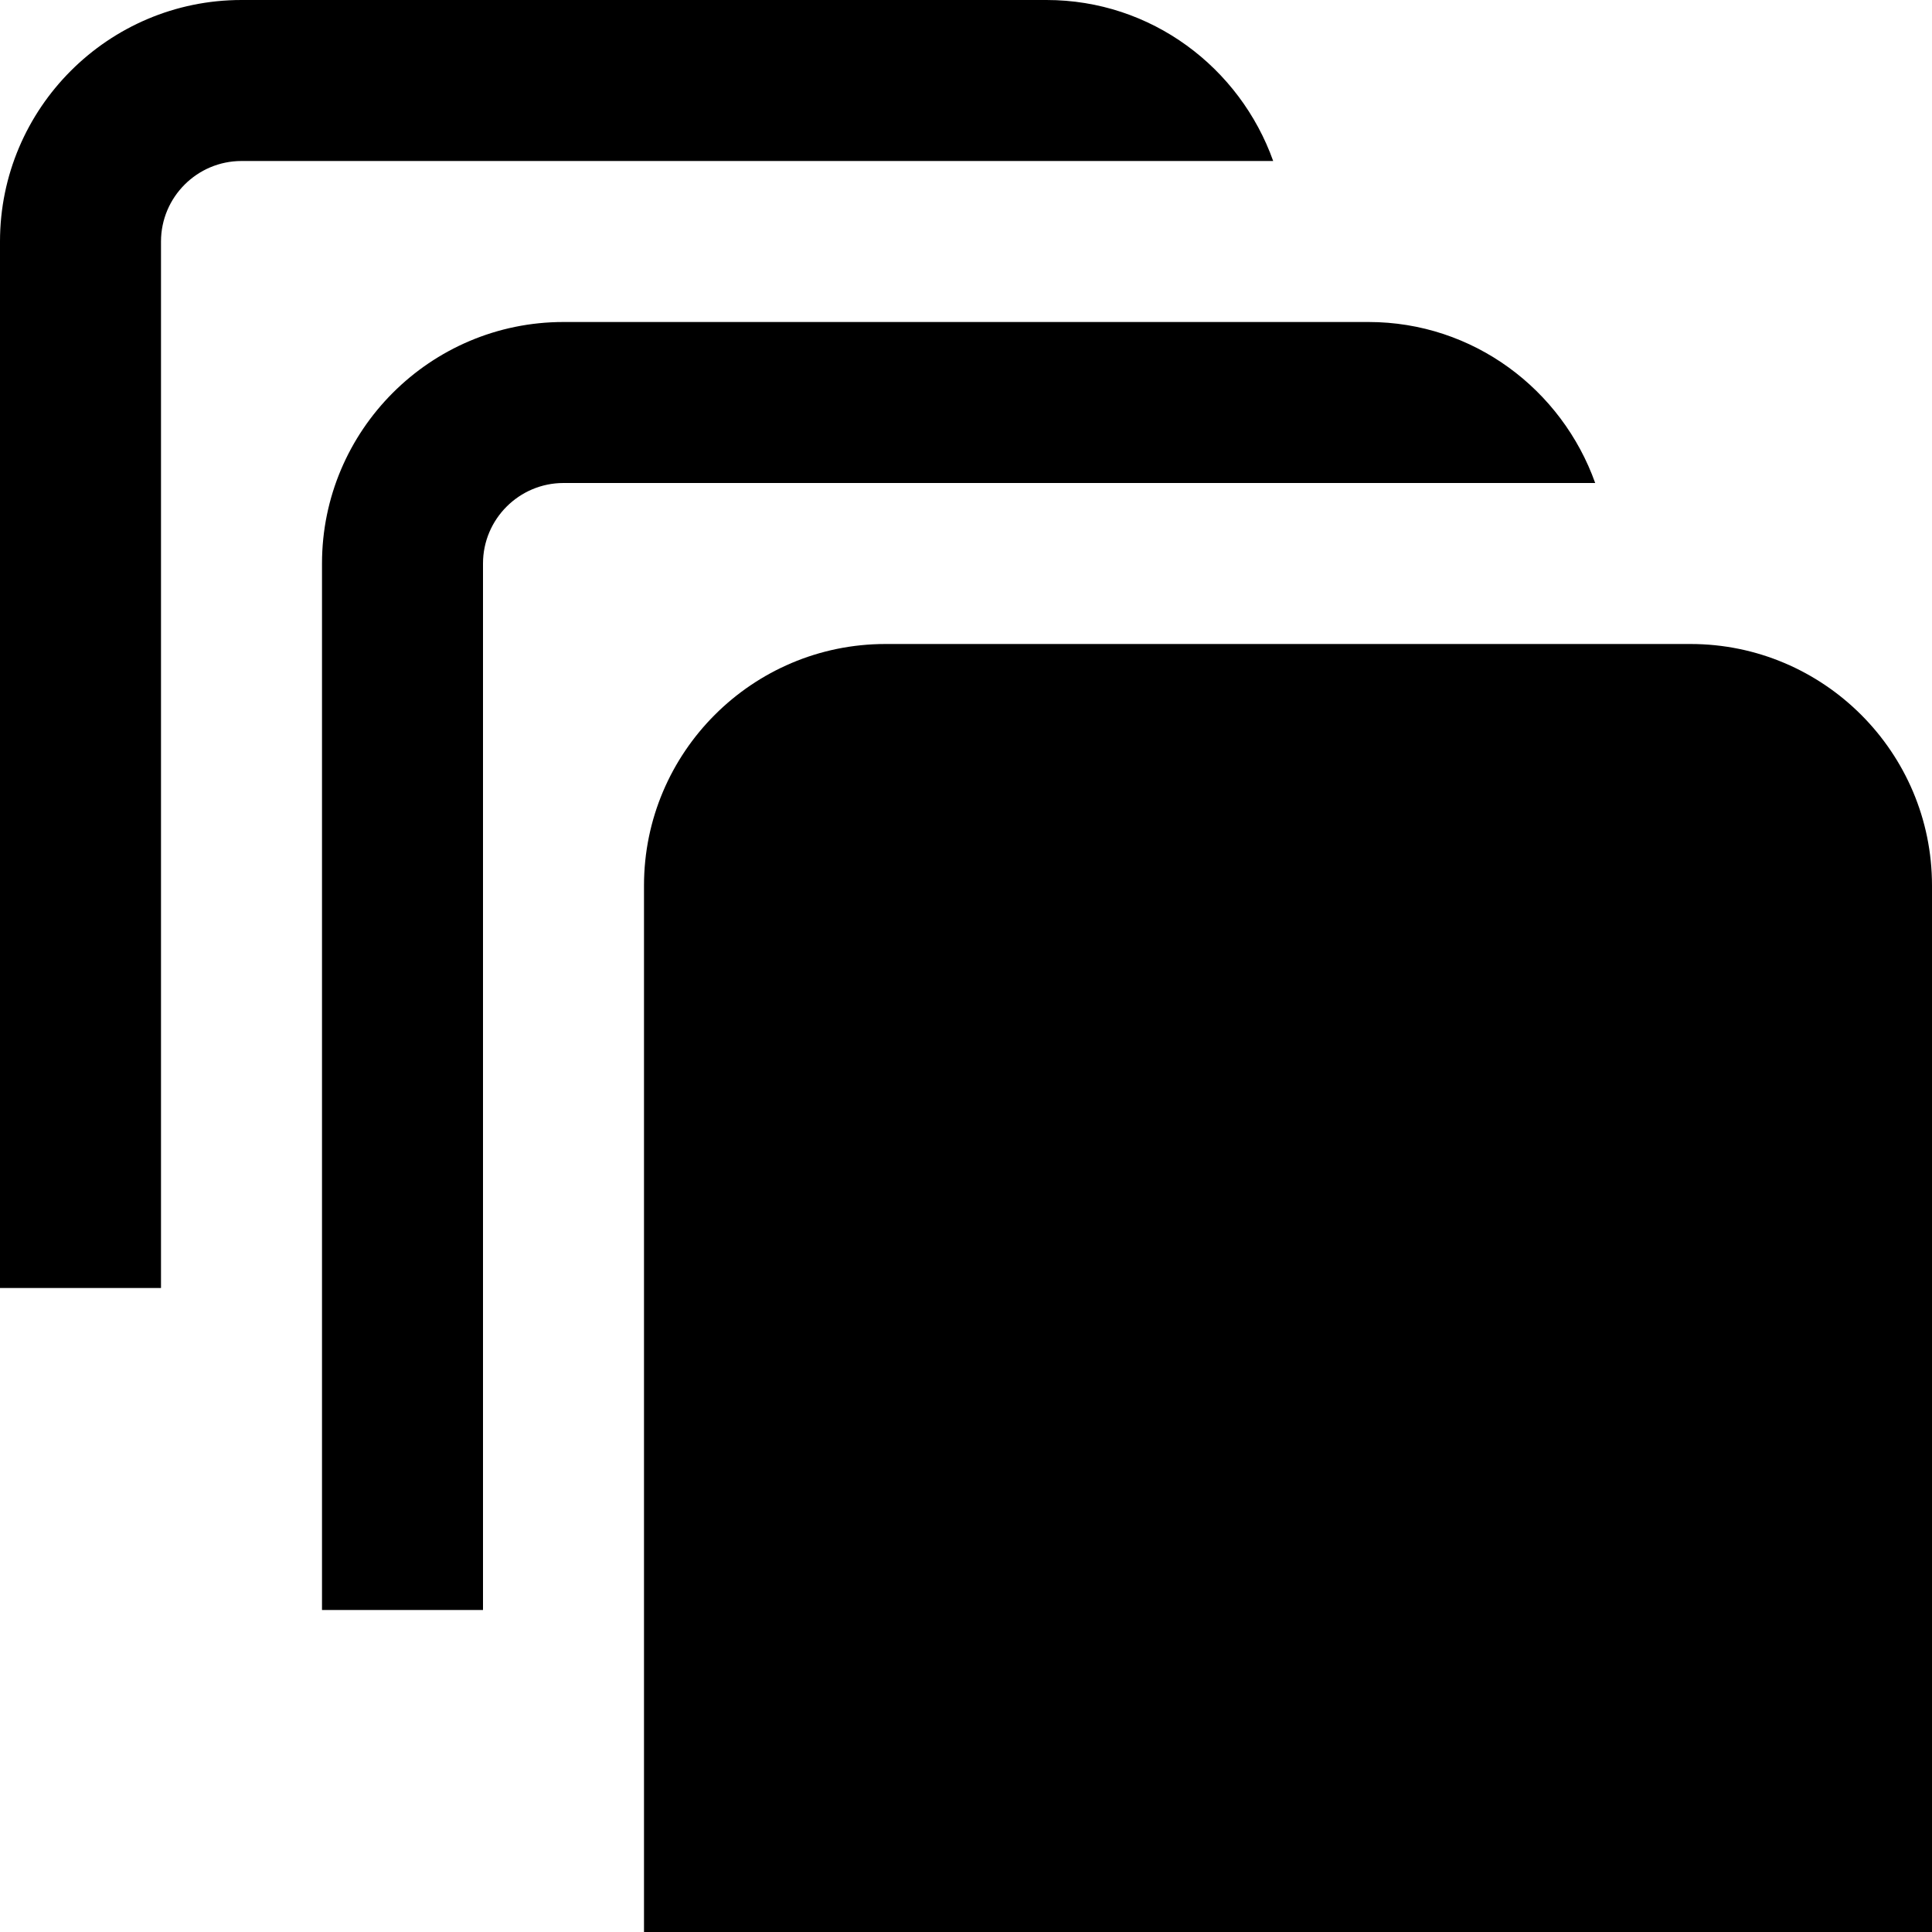 <?xml version="1.0" encoding="UTF-8"?>
<svg xmlns="http://www.w3.org/2000/svg" id="Layer_1" data-name="Layer 1" viewBox="0 0 24 24">
  <path d="m24,24H8v-13c0-1.654,1.346-3,3-3h10c1.654,0,3,1.346,3,3v13Zm-7-20H7c-1.654,0-3,1.346-3,3v13h2V7c0-.551.449-1,1-1h12.816c-.414-1.161-1.514-2-2.816-2ZM13,0H3C1.346,0,0,1.346,0,3v13h2V3c0-.551.449-1,1-1h12.816c-.414-1.161-1.514-2-2.816-2Z"/>
</svg>
